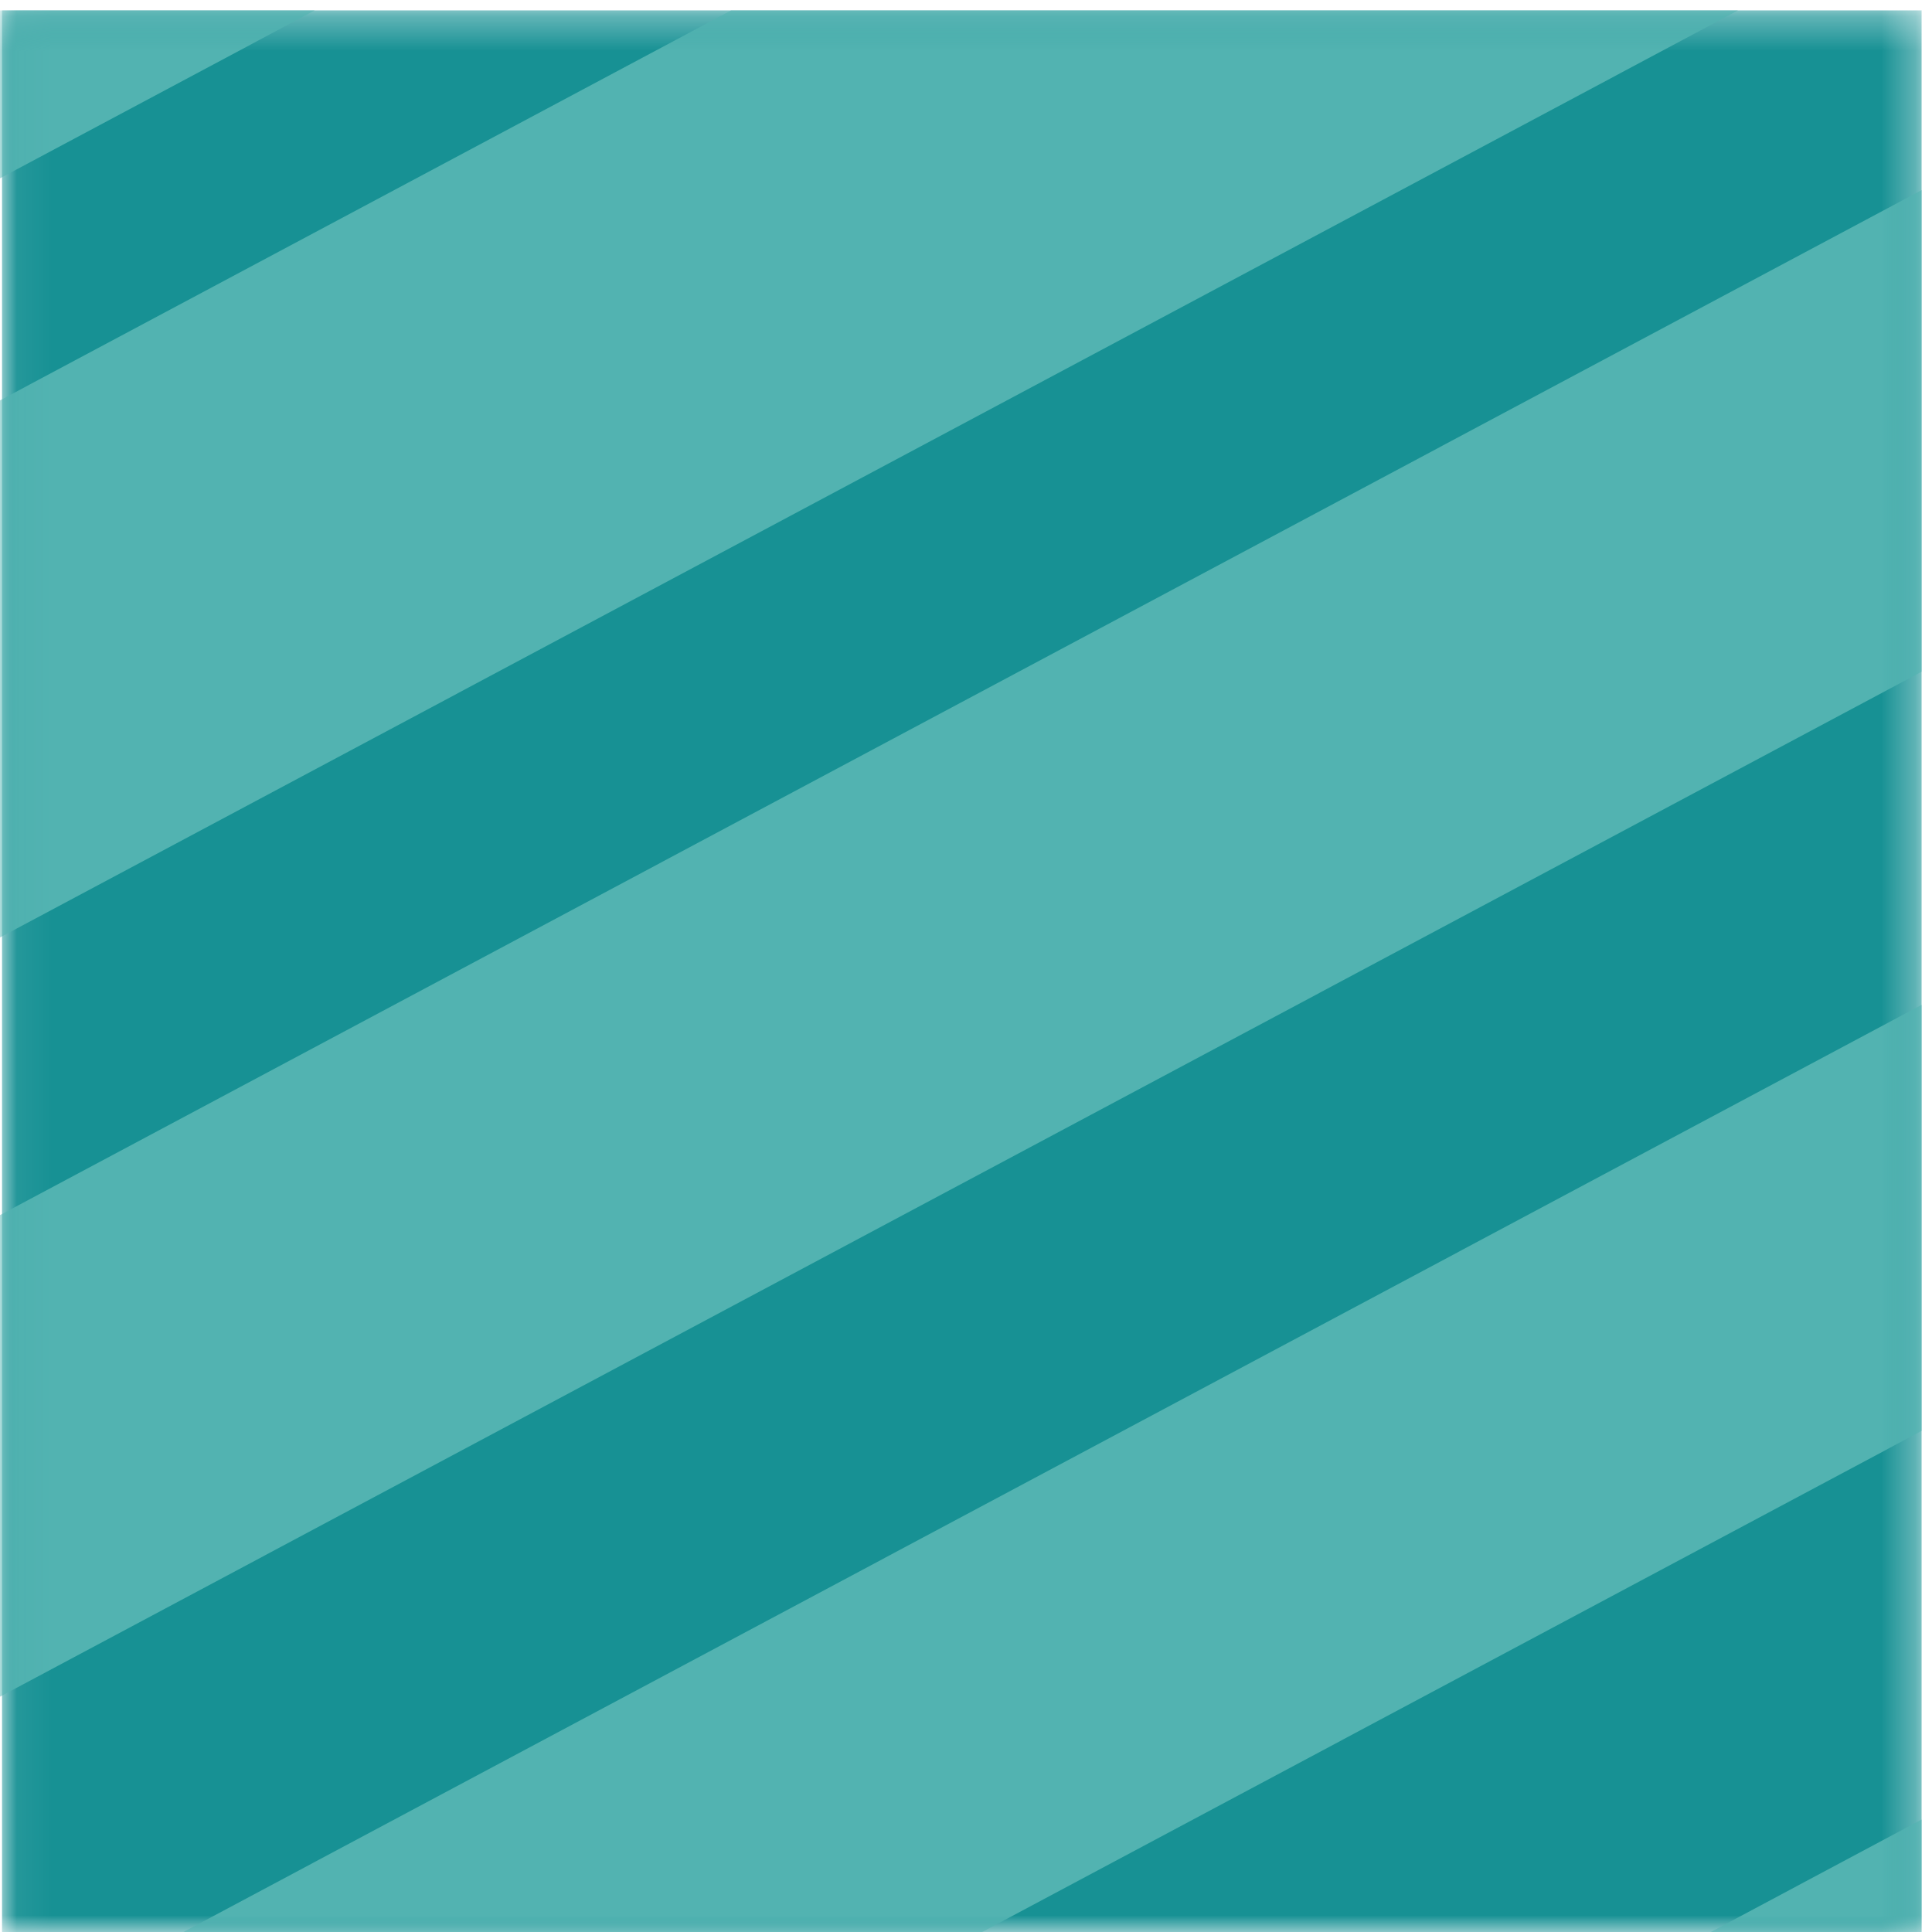 <?xml version="1.0" encoding="UTF-8"?>
<svg width="57px" height="57px" viewBox="0 0 57 57" version="1.1" xmlns="http://www.w3.org/2000/svg" xmlns:xlink="http://www.w3.org/1999/xlink">
    <!-- Generator: Sketch 59.1 (86144) - https://sketch.com -->
    <title>Blue_Stripe_RGB</title>
    <desc>Created with Sketch.</desc>
    <defs>
        <polygon id="path-1" points="0.06 0.307 56.693 0.307 56.693 57 0.06 57"></polygon>
    </defs>
    <g id="Page-1" stroke="none" stroke-width="1" fill="none" fill-rule="evenodd">
        <g id="Artboard" transform="translate(-61, -164)">
            <g id="Blue_Stripe_RGB" transform="translate(61, 164)">
                <mask id="mask-2" fill="white">
                    <use xlink:href="#path-1"></use>
                </mask>
                <g id="Clip-2"></g>
                <polygon id="Fill-1" fill="#179194" mask="url(#mask-2)" points="0.06 57 56.693 57 56.693 0.307 0.06 0.307"></polygon>
                <polyline id="Fill-3" fill="#52B3B1" mask="url(#mask-2)" points="0 27.657 0 11.812 21.569 0.307 51.277 0.307 0 27.657"></polyline>
                <polyline id="Fill-4" fill="#52B3B1" mask="url(#mask-2)" points="0 5.26 0 0.307 9.285 0.307 0 5.26"></polyline>
                <polyline id="Fill-5" fill="#52B3B1" mask="url(#mask-2)" points="0 50.057 0 35.849 56.693 5.609 56.693 19.818 0 50.057"></polyline>
                <polyline id="Fill-6" fill="#52B3B1" mask="url(#mask-2)" points="56.693 57.001 50.473 57.001 56.693 53.682 56.693 57.001"></polyline>
                <polyline id="Fill-7" fill="#52B3B1" mask="url(#mask-2)" points="28.976 57.001 5.411 57.001 56.693 29.646 56.693 42.216 28.976 57.001"></polyline>
            </g>
        </g>
    </g>
</svg>